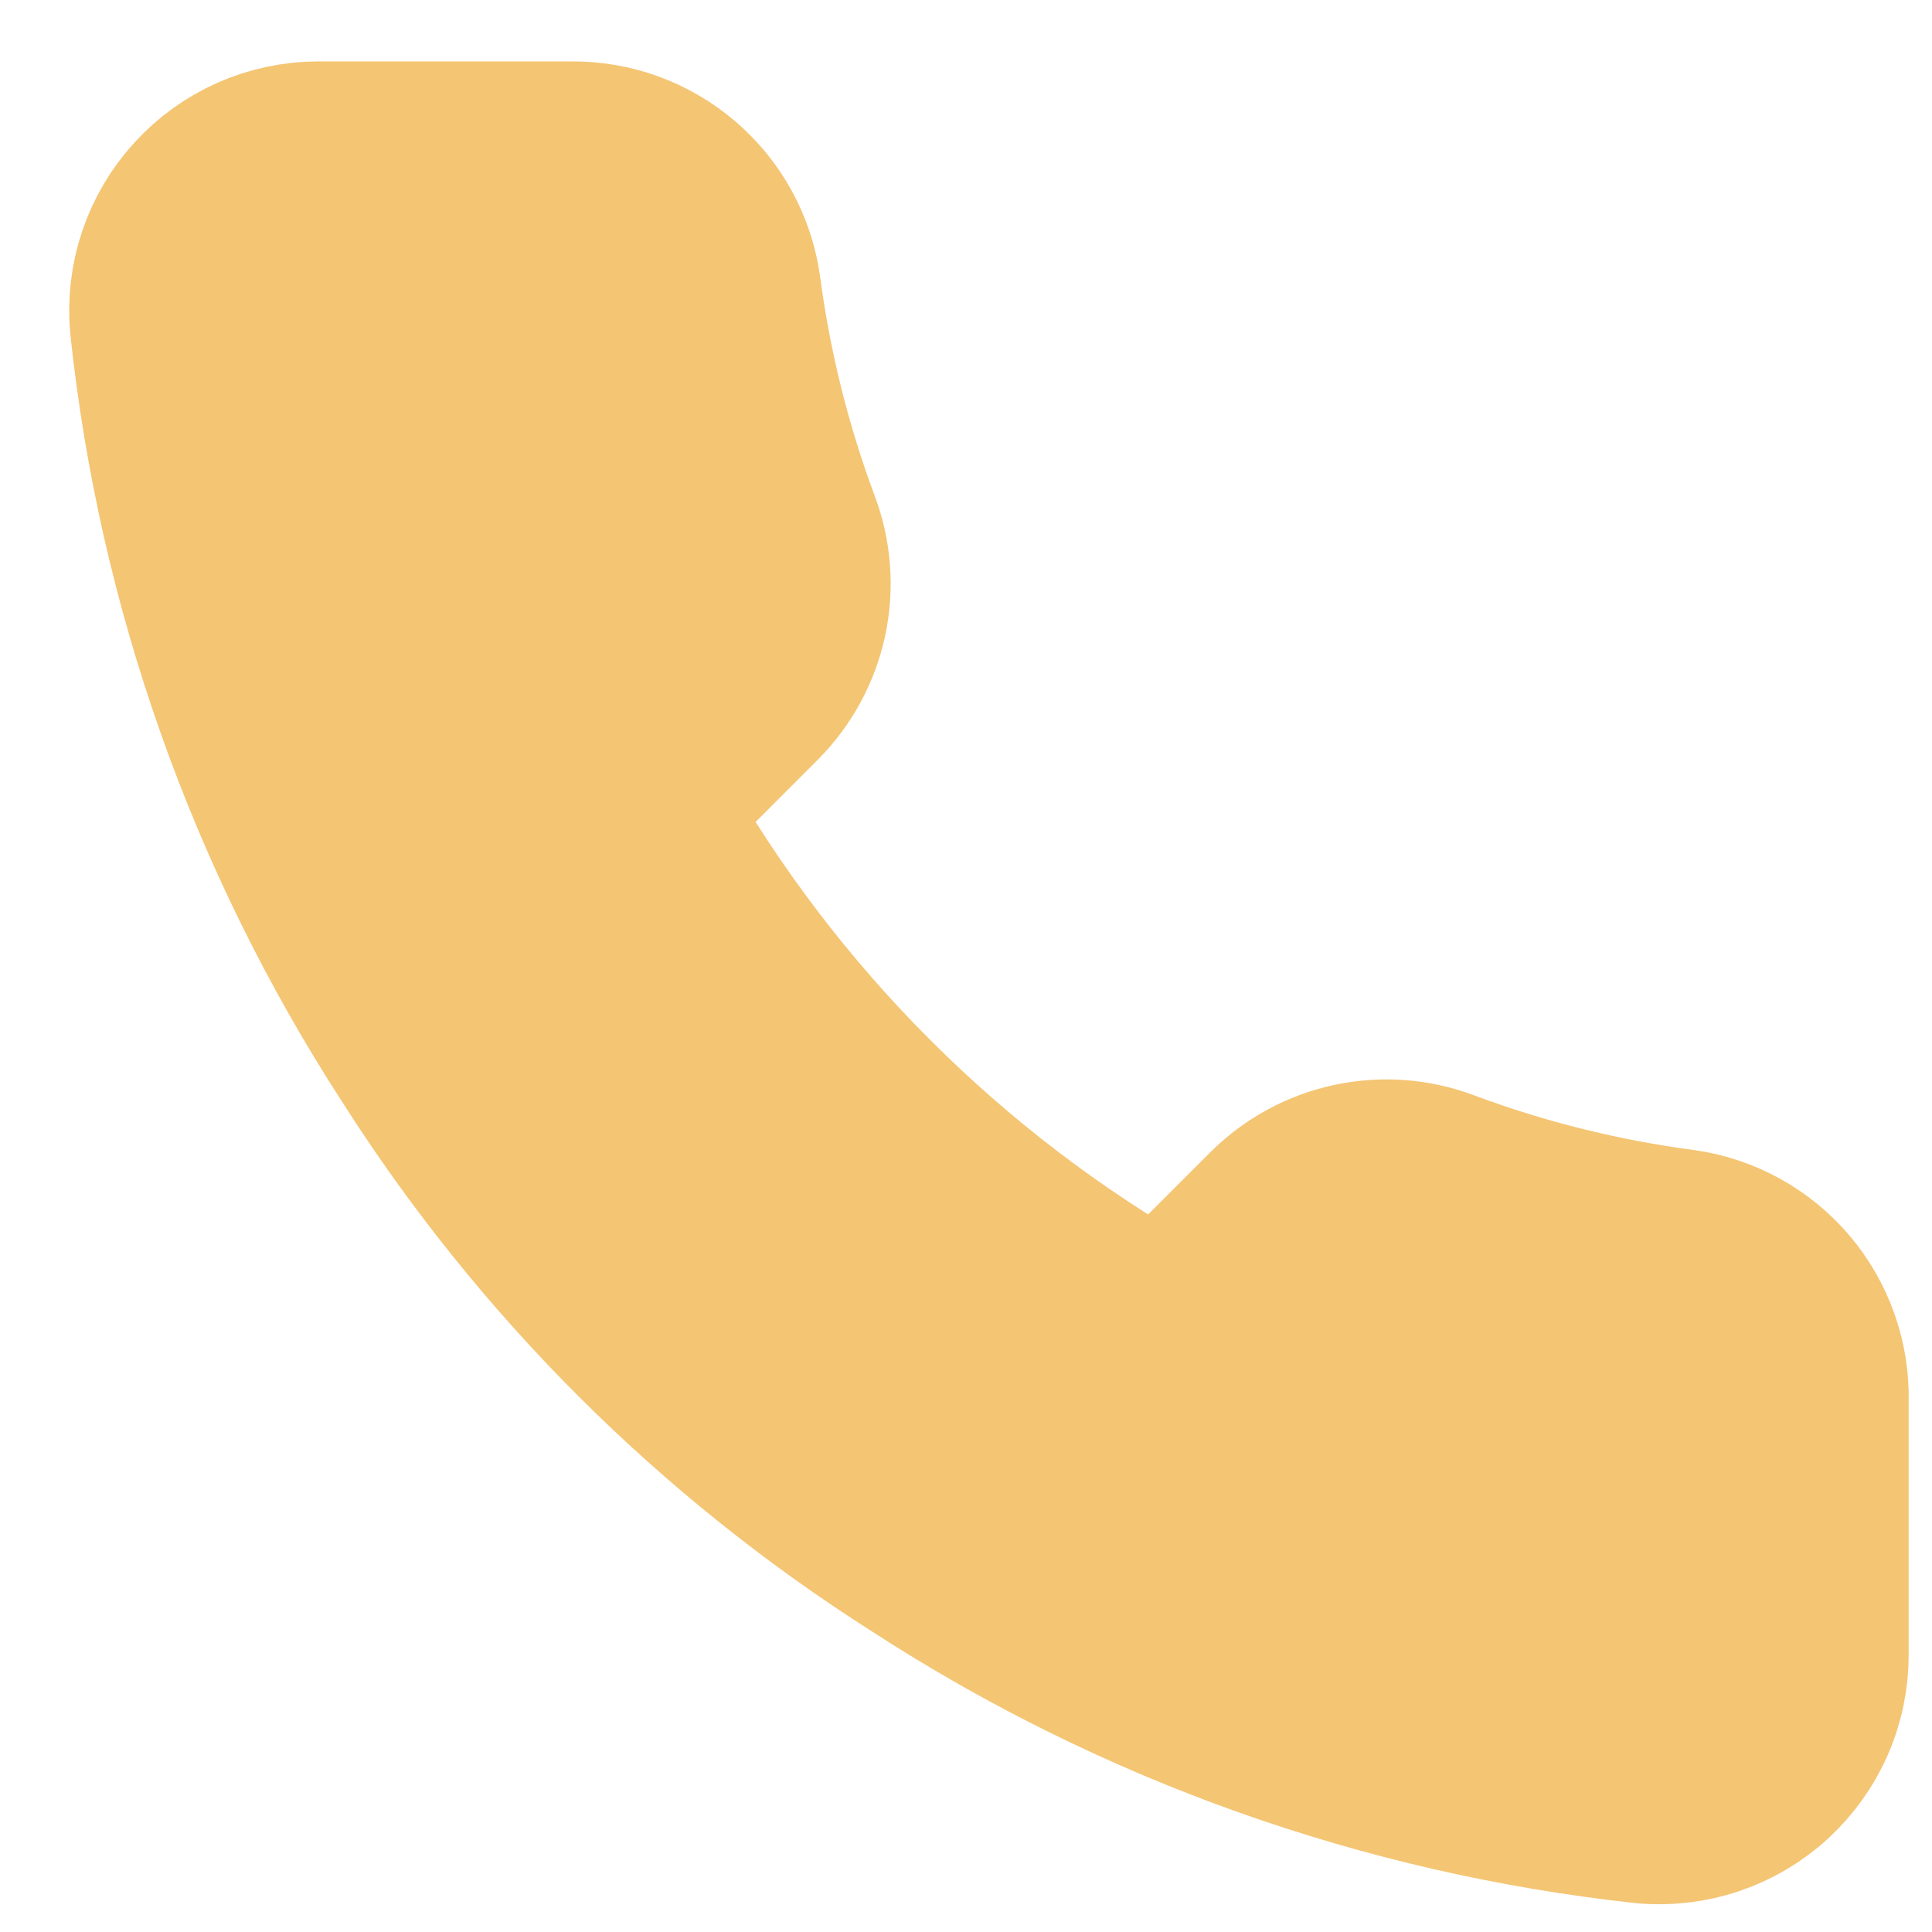<svg width="24" height="24" viewBox="0 0 24 24" fill="none" xmlns="http://www.w3.org/2000/svg">
<path d="M22.71 17.405V20.55C22.711 20.842 22.652 21.131 22.535 21.398C22.418 21.666 22.246 21.906 22.031 22.104C21.816 22.301 21.562 22.451 21.285 22.545C21.009 22.638 20.715 22.673 20.425 22.647C17.198 22.296 14.1 21.194 11.377 19.428C8.844 17.819 6.696 15.671 5.086 13.138C3.315 10.403 2.212 7.289 1.868 4.048C1.842 3.758 1.876 3.466 1.969 3.19C2.062 2.914 2.211 2.661 2.408 2.446C2.604 2.231 2.843 2.059 3.109 1.941C3.375 1.824 3.663 1.763 3.954 1.763H7.099C7.608 1.758 8.101 1.938 8.487 2.27C8.873 2.601 9.125 3.062 9.196 3.566C9.329 4.572 9.575 5.561 9.93 6.512C10.071 6.887 10.102 7.295 10.018 7.687C9.934 8.079 9.74 8.439 9.458 8.724L8.127 10.056C9.619 12.68 11.793 14.853 14.417 16.346L15.749 15.014C16.034 14.733 16.394 14.538 16.786 14.455C17.178 14.371 17.586 14.402 17.961 14.543C18.912 14.898 19.9 15.144 20.907 15.277C21.416 15.348 21.881 15.605 22.214 15.997C22.546 16.39 22.723 16.891 22.71 17.405Z" fill="#F4C573" stroke="#F4C573" stroke-width="2" stroke-linecap="round" stroke-linejoin="round"/>
</svg>
